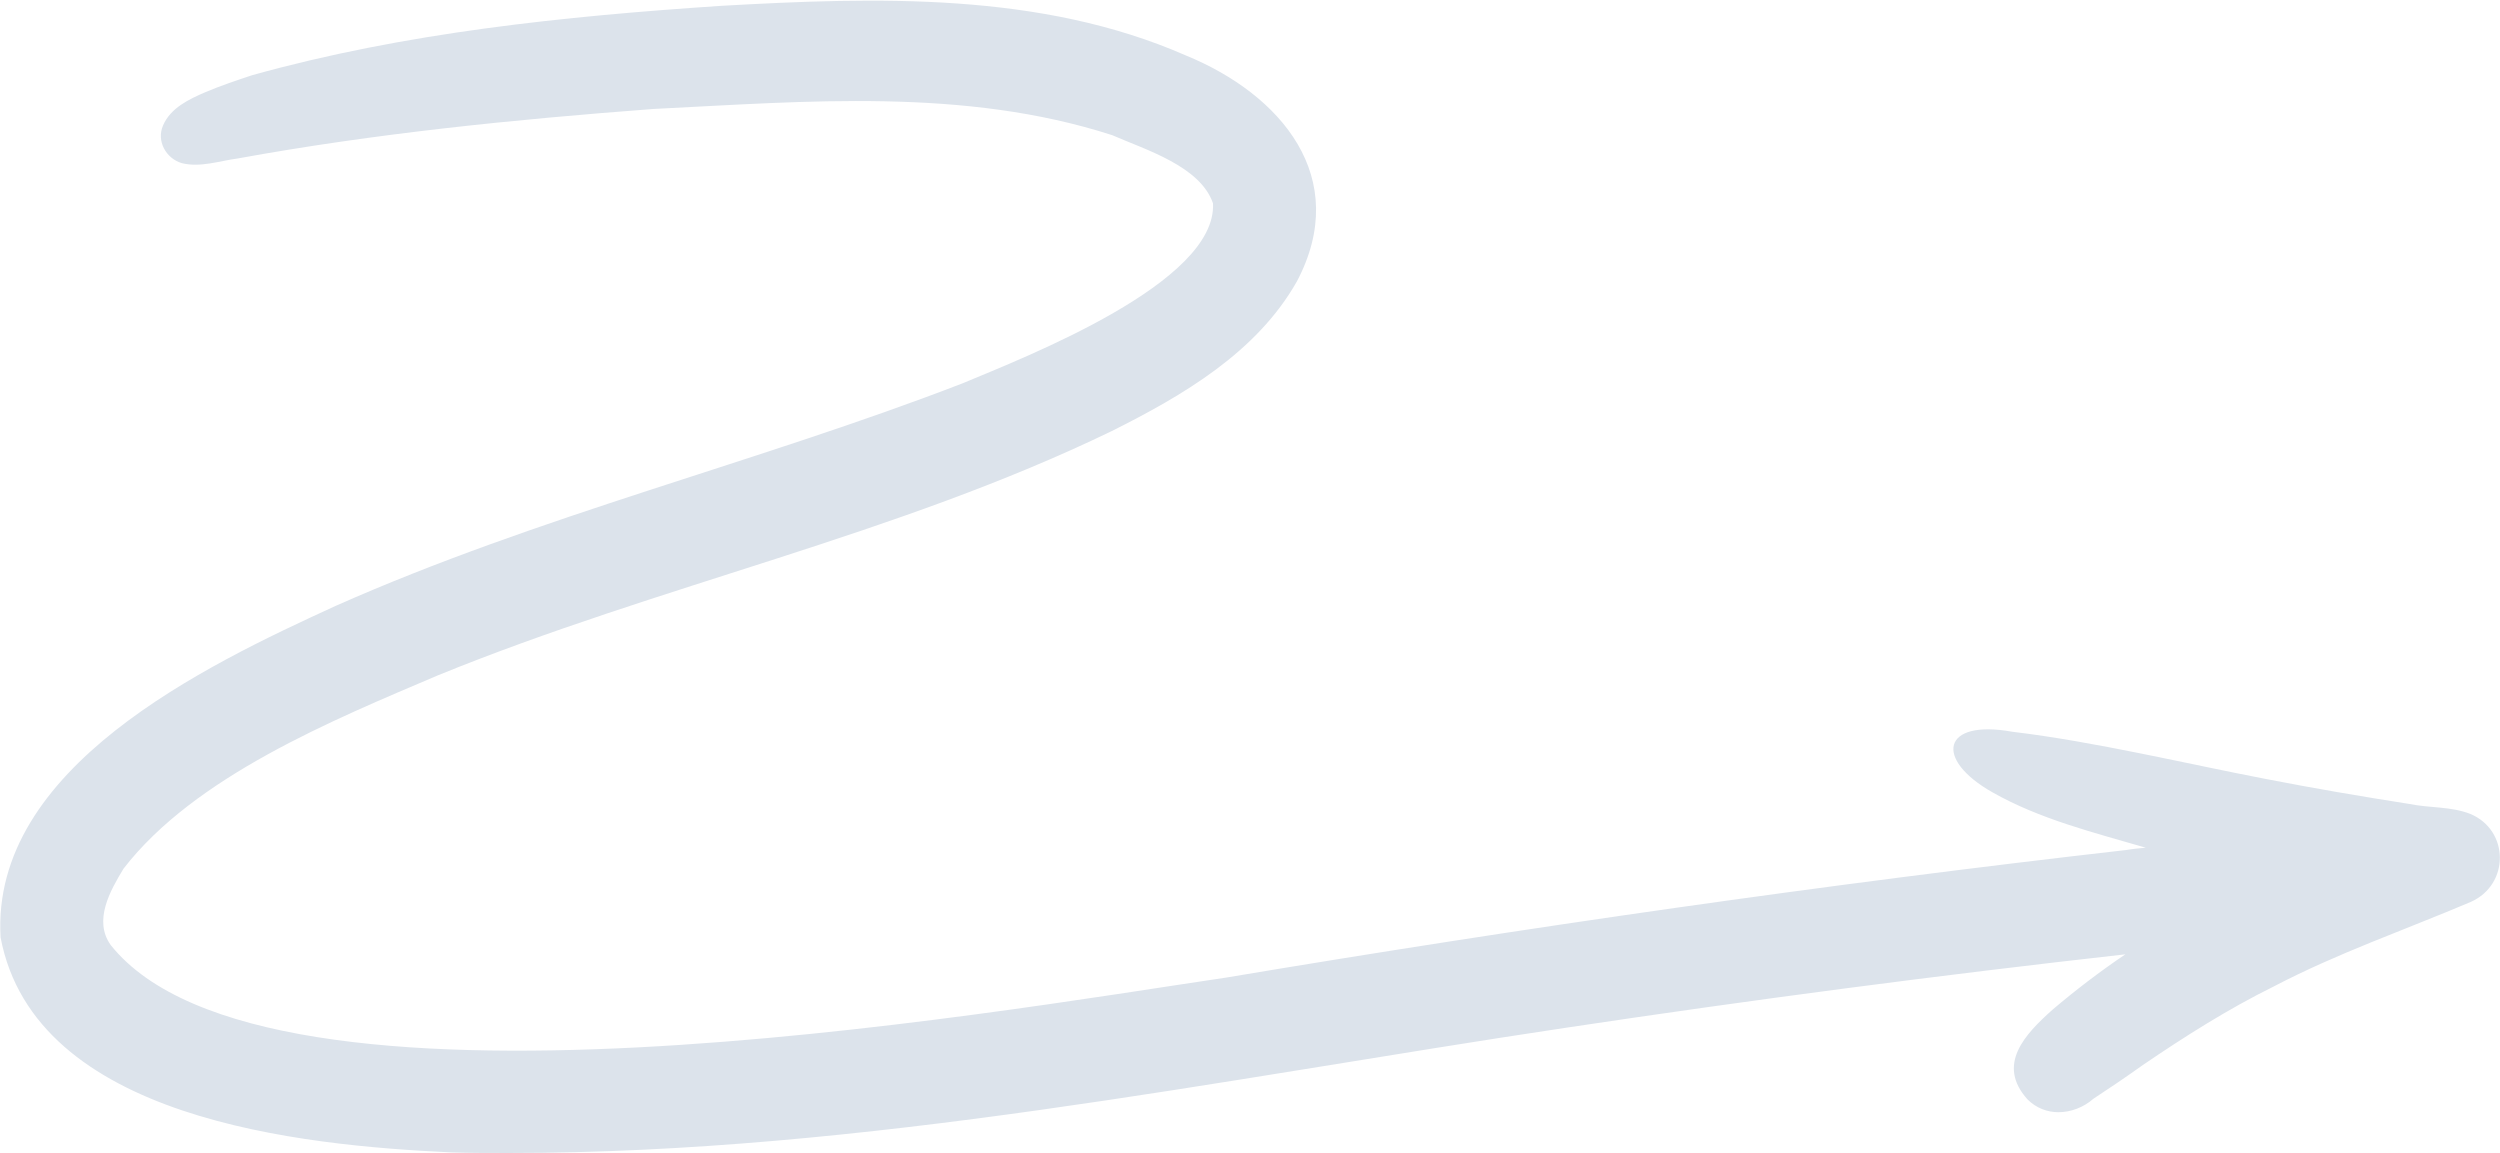 <svg xmlns="http://www.w3.org/2000/svg" viewBox="0 0 429.1 197.9"><path fill="#dce3eb" d="M424 139.7c-3.3-1.3-7-1-10.4-1.7-8.3-1.3-16.5-2.7-24.7-4.3-13.6-2.6-29.3-6.4-43.5-8.1-12.1-2.2-13.5 4.7-3.4 10.4 8.1 4.6 17.4 6.9 26.3 9.5-1.1.1-2.2.2-3.4.4-51.7 5.9-103.2 13.3-154.5 21.9-40.6 6-164.8 27.8-191.4-5.6-3-4.2-.1-9.3 2.2-13.1 12.2-15.8 35.9-25.5 54-33.2 38-15.5 78.6-24 115.6-41.9 12.2-6.1 24.9-13.5 31.8-25.7 9.4-17.8-2.7-32.1-19.1-38.8-24.9-10.9-53.1-10-79.7-8.5-27 1.8-54.3 4.6-80.5 11.9-2.7.9-5.4 1.8-8 2.9-2.8 1.2-6 2.7-7.3 5.7-1.2 2.7.5 5.7 3.2 6.5 3.2.8 6.5-.4 9.6-.8 23.6-4.3 47.5-6.7 71.4-8.5 26.2-1.3 53.3-3.7 78.7 4.5 5.7 2.5 15.1 5.3 17.3 11.7.7 13.6-32 26.3-43 30.9C130 79.4 92.5 88.5 57.6 104 35.1 114.3-1.6 131.8.1 160.9c5.9 31.2 51.5 35.7 77.4 36.9 3.3.1 6.6.1 9.9.1 61 0 121.3-12.5 181.4-21.5 31.9-4.8 63.9-9 96-12.6-4.3 2.9-8.5 6.1-12.5 9.5-4.7 4.2-9.7 9.4-4.3 15.4 1.5 1.5 3.4 2.2 5.3 2.2 2.1 0 4.3-.8 6-2.3 2.9-1.9 5.7-3.8 8.5-5.8 7.2-4.9 14.6-9.6 22.5-13.5 10.9-5.7 22.5-9.7 33.8-14.5 6.7-3 6.6-12.3-.1-15.1z"/></svg>